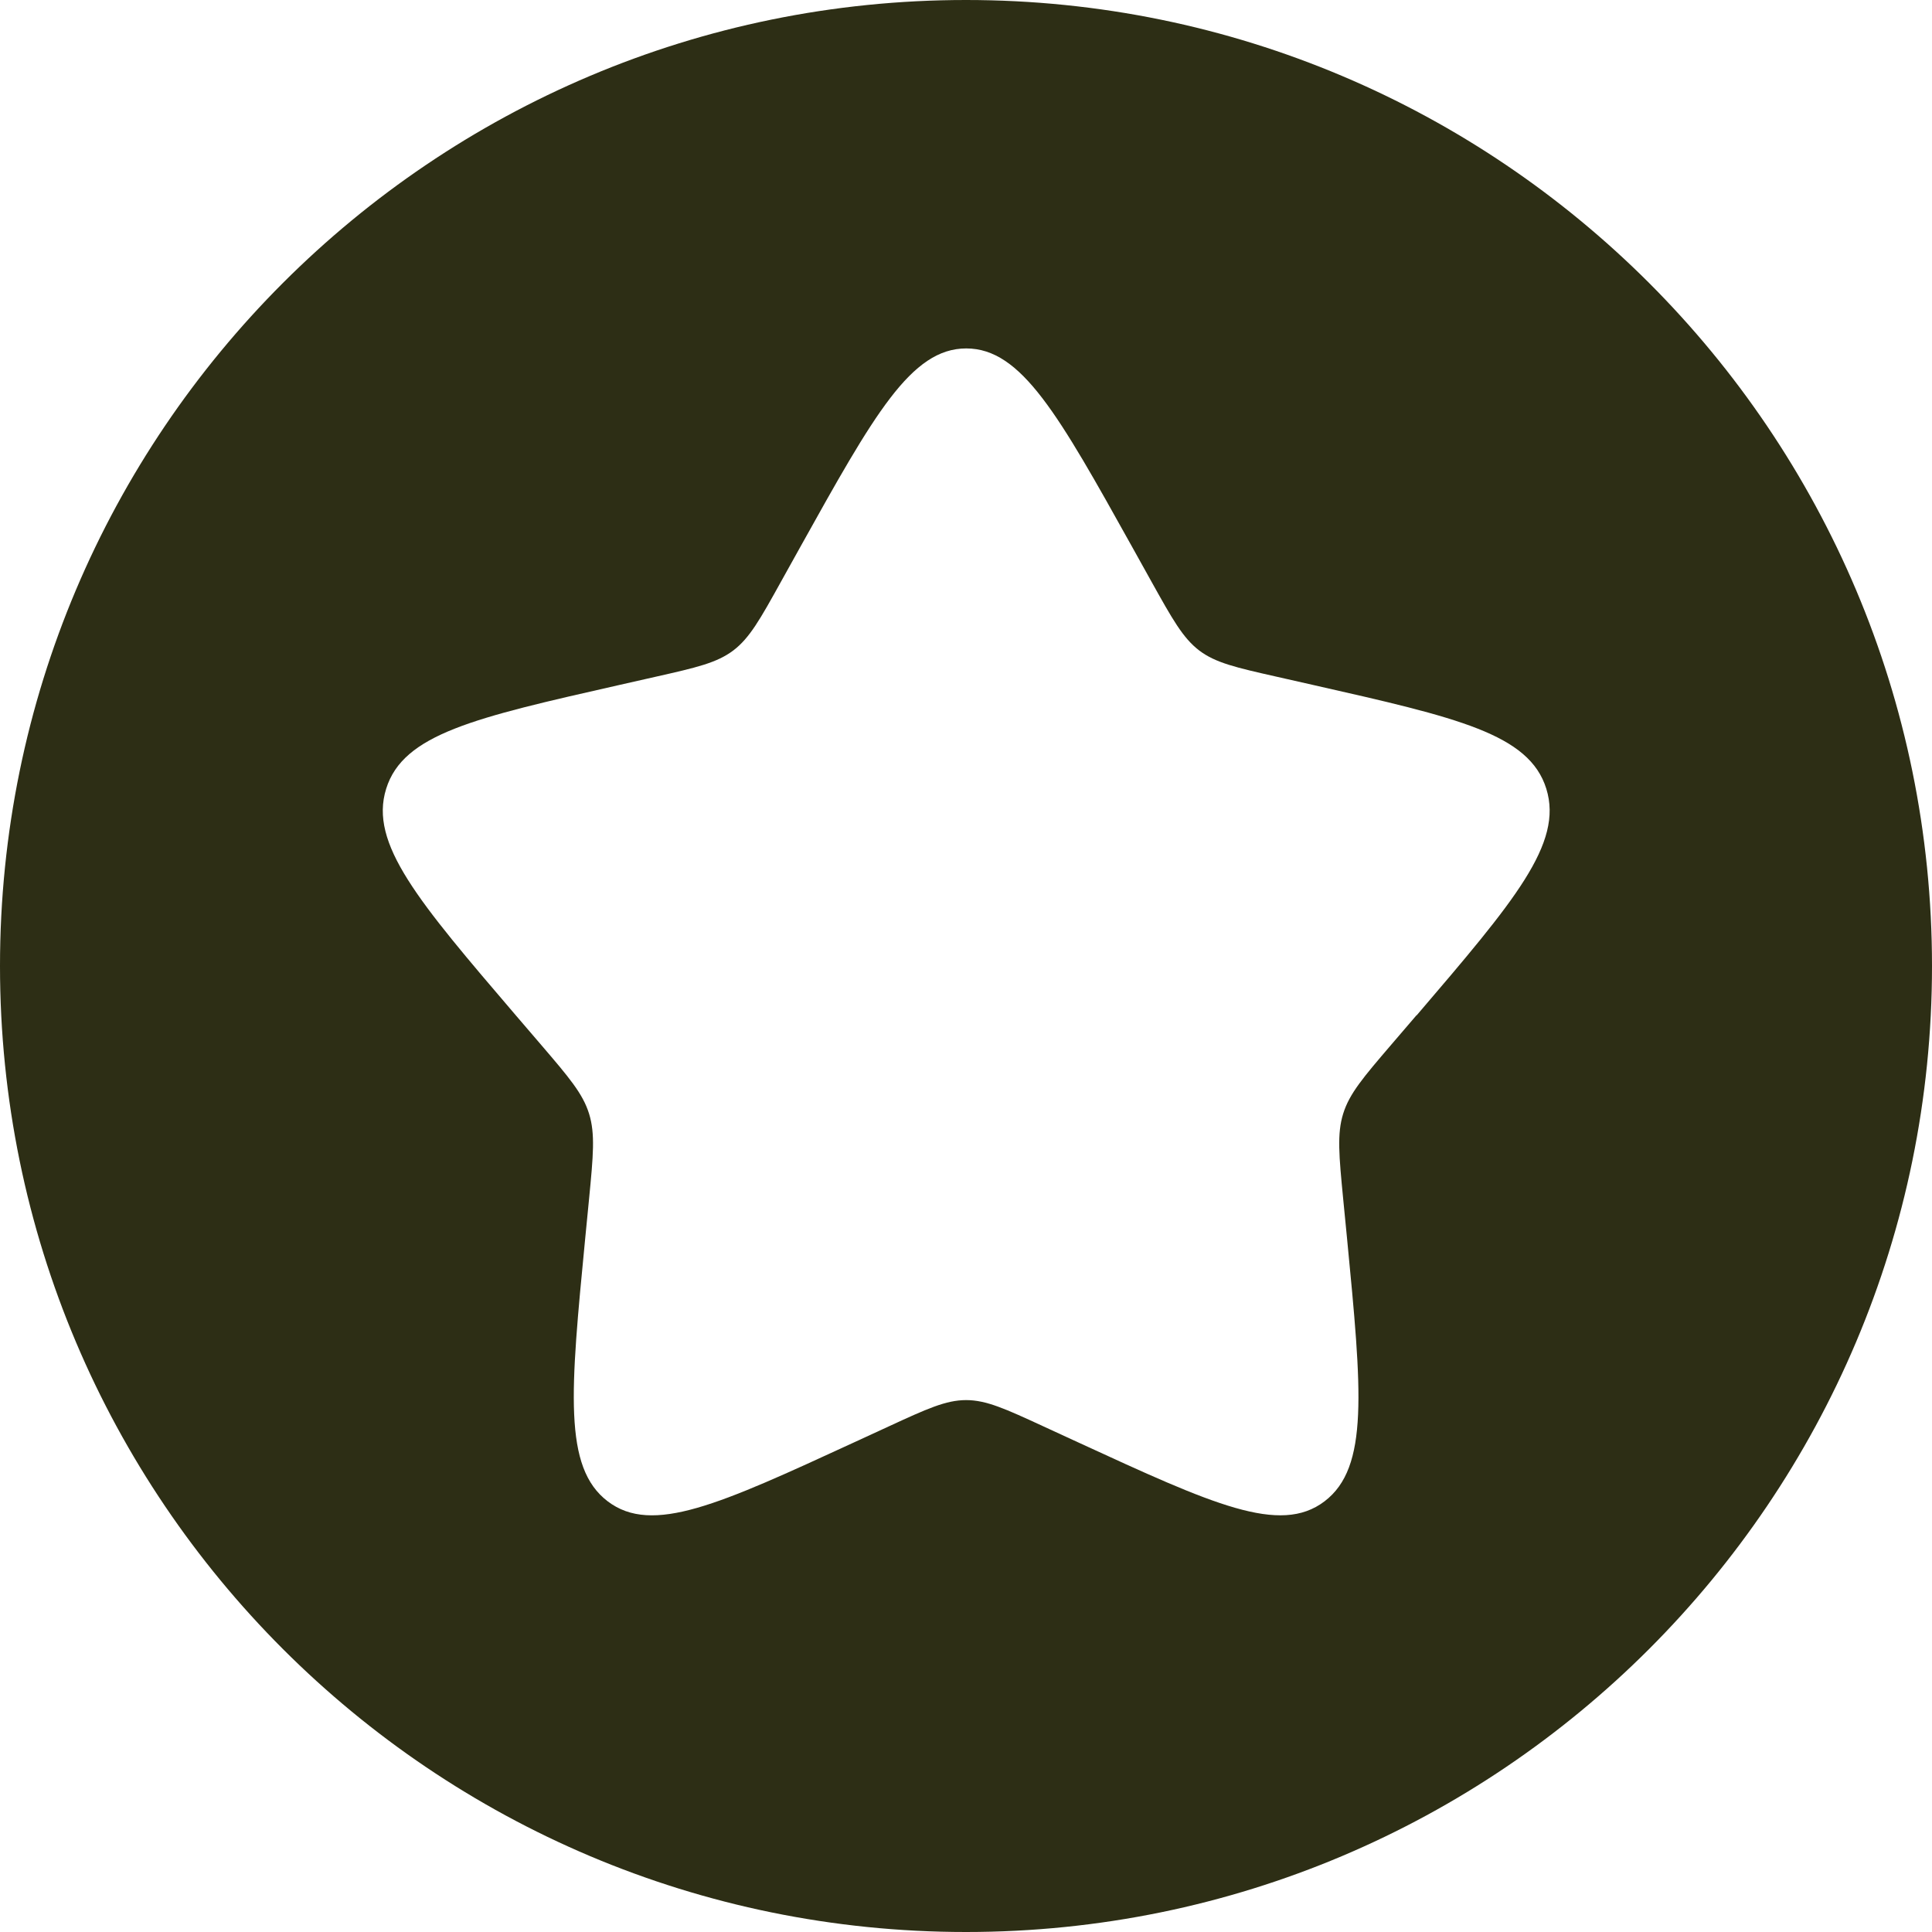 <?xml version="1.0" encoding="UTF-8"?>
<svg id="Layer_1" data-name="Layer 1" xmlns="http://www.w3.org/2000/svg" viewBox="0 0 170.06 170.06">
  <defs>
    <style>
      .cls-1 {
        fill: #2d2e15;
      }
    </style>
  </defs>
  <path class="cls-1" d="M85.03,0C38.07,0,0,38.07,0,85.03s38.07,85.03,85.03,85.03,85.03-38.07,85.03-85.03S131.99,0,85.03,0ZM124.68,89.37l-2.23,2.6c-2.45,2.86-3.67,4.29-4.22,6.06-.55,1.77-.37,3.68,0,7.5l.34,3.48c1.3,13.44,1.95,20.15-1.98,23.14-3.93,2.99-9.85.26-21.67-5.18l-3.06-1.41c-3.36-1.55-5.04-2.32-6.82-2.32s-3.46.77-6.82,2.32l-3.06,1.41c-11.83,5.45-17.74,8.17-21.67,5.18-3.93-2.99-3.28-9.7-1.98-23.14l.34-3.48c.37-3.82.55-5.73,0-7.5-.55-1.77-1.77-3.2-4.22-6.06l-2.23-2.6c-8.61-10.07-12.92-15.11-11.41-19.94,1.5-4.83,7.82-6.26,20.45-9.12l3.27-.74c3.59-.81,5.38-1.22,6.83-2.31,1.44-1.09,2.37-2.75,4.21-6.07l1.68-3.02c6.5-11.67,9.76-17.5,14.62-17.5s8.12,5.83,14.62,17.5l1.68,3.02c1.85,3.32,2.77,4.97,4.21,6.07,1.44,1.09,3.24,1.5,6.83,2.31l3.27.74c12.63,2.86,18.95,4.29,20.45,9.12,1.5,4.83-2.8,9.87-11.41,19.94Z"/>
</svg>
